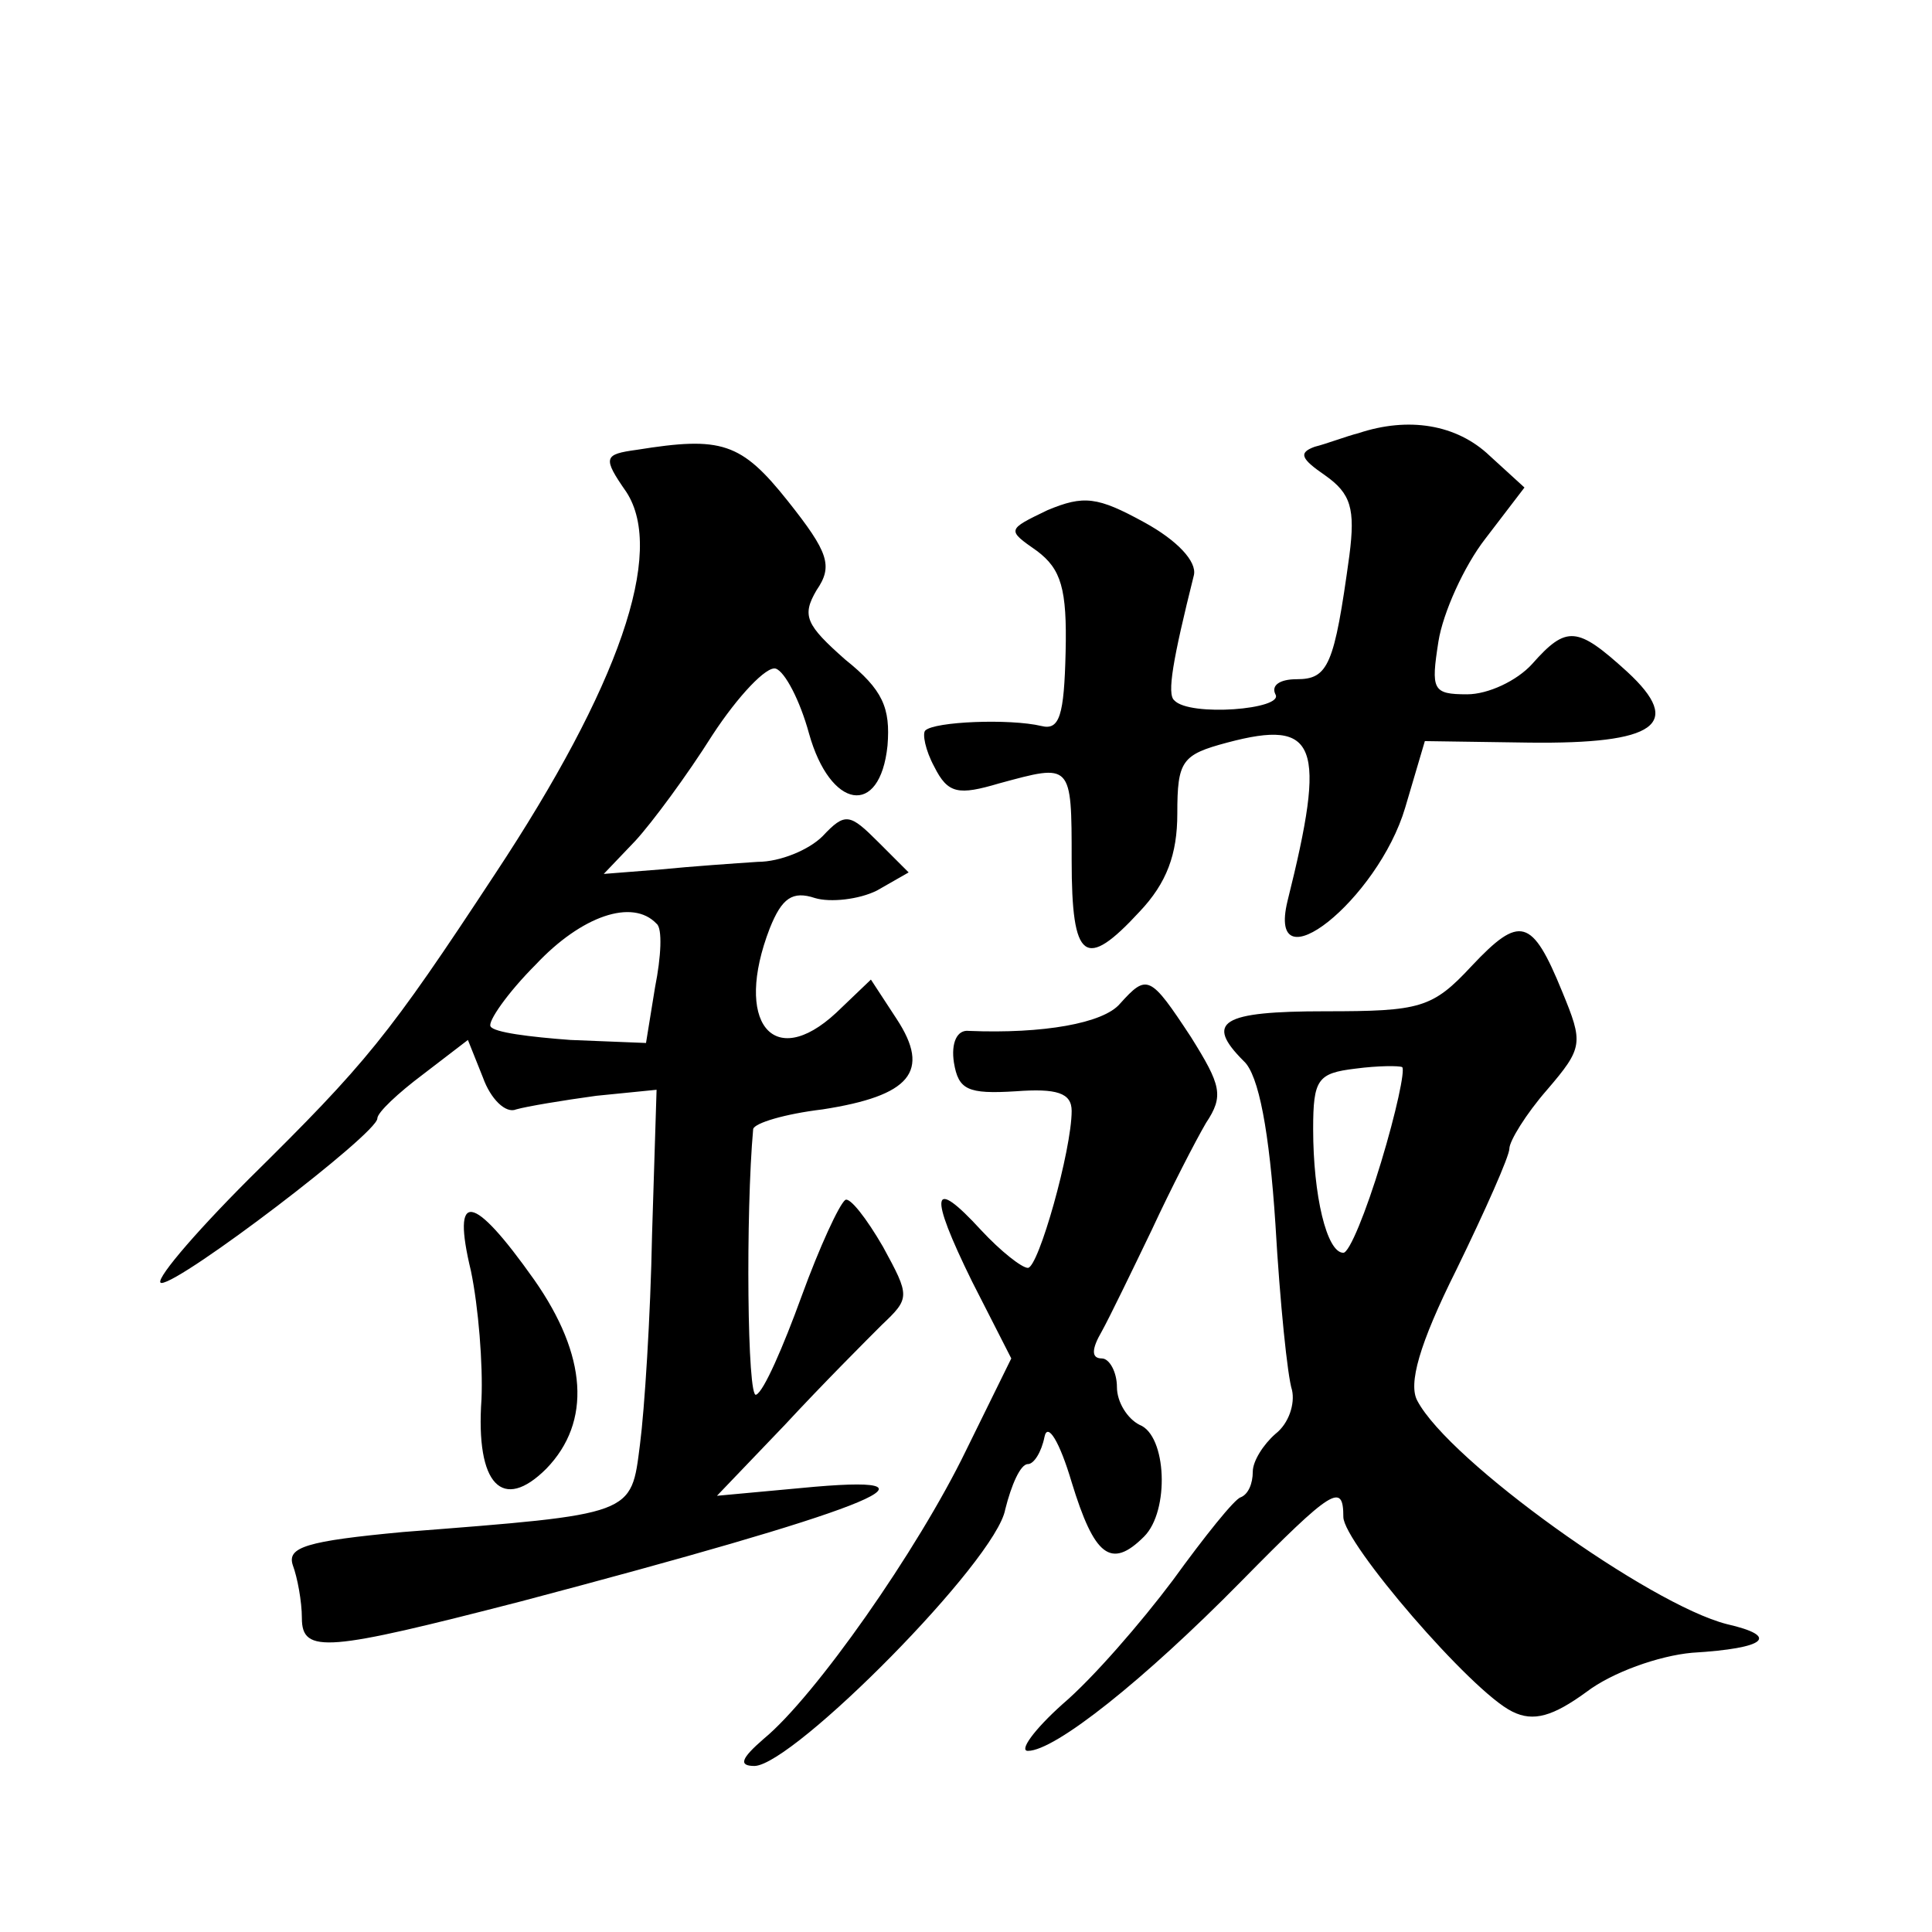 <?xml version="1.0" standalone="no"?>
<!DOCTYPE svg PUBLIC "-//W3C//DTD SVG 20010904//EN"
 "http://www.w3.org/TR/2001/REC-SVG-20010904/DTD/svg10.dtd">
<svg version="1.0" xmlns="http://www.w3.org/2000/svg"
 width="128pt" height="128pt" viewBox="0 0 128 128"
 preserveAspectRatio="xMidYMid meet">
<g transform="translate(0,128) scale(0.1,-0.1)"
fill="#0" stroke="none">
<path d="M900 993 c-8 -2 -21 -7 -29 -9 -11 -4 -9 -8 7 -19 17 -12 20 -22 16 -53
-10 -73 -14 -82 -35 -82 -11 0 -17 -4 -14 -10 6 -10 -57 -15 -67 -4 -5 4 -1 27
13 83 2 9 -11 23 -33 35 -31 17 -40 18 -64 8 -27 -13 -27 -13 -7 -27 16 -12 20
-25 19 -67 -1 -42 -4 -52 -16 -49 -21 5 -71 3 -77 -3 -2 -2 0 -13 6 -24 9 -18 16
-19 43 -11 48 13 48 14 48 -51 0 -67 9 -73 45 -34 18 19 25 38 25 65 0 35 3 39
33 47 60 16 66 -1 40 -105 -14 -58 60 1 78 62 l13 44 69 -1 c84 -1 103 12 65 47
-33 30 -40 31 -63 5 -10 -11 -29 -20 -43 -20 -23 0 -24 3 -19 35 3 19 17 50 31
68 l26 34 -23 21 c-22 21 -54 26 -87 15z M422 982 c-22 -3 -23 -5 -7 -28 26 -40
-5 -129 -87 -253 -71 -108 -85 -125 -163 -202 -38 -38 -64 -69 -58 -69 13 0 143
99 143 109 0 4 14 17 30 29 l30 23 10 -25 c5 -14 15 -24 22 -21 7 2 31 6 53 9 l40
4 -3 -96 c-1 -54 -5 -116 -8 -139 -6 -47 -3 -46 -157 -58 -64 -6 -77 -10 -73 -22
3 -8 6 -24 6 -35 0 -24 17 -22 145 11 227 60 289 84 195 76 l-65 -6 45 47 c25 27
54 56 64 66 19 18 19 19 1 52 -11 19 -22 33 -25 31 -4 -3 -17 -31 -29 -64 -12 -33
-25 -63 -30 -65 -6 -4 -7 121 -2 176 1 4 21 10 46 13 58 9 72 25 49 60 l-17 26
-23 -22 c-42 -39 -68 -6 -44 56 8 20 15 25 30 20 10 -3 29 -1 41 5 l21 12 -20 20
c-19 19 -22 20 -37 4 -9 -9 -28 -17 -43 -17 -15 -1 -44 -3 -64 -5 l-38 -3 21 22
c11 12 34 43 51 70 17 26 36 46 42 44 6 -2 16 -21 22 -43 14 -50 47 -56 52 -8 2
25 -3 37 -28 57 -26 23 -29 29 -19 46 11 16 8 25 -19 59 -31 39 -44 43 -100 34z
m13 -314 c4 -3 3 -22 -1 -42 l-6 -37 -50 2 c-27 2 -51 5 -53 9 -2 3 11 22 30 41
30 32 64 44 80 27z M975 640 c-26 -28 -34 -30 -97 -30 -69 0 -80 -7 -54 -33 10
-9 17 -47 21 -108 3 -52 8 -101 11 -110 2 -9 -2 -22 -11 -29 -8 -7 -15 -18 -15
-25 0 -8 -3 -15 -8 -17 -4 -1 -24 -26 -45 -55 -21 -28 -53 -65 -73 -82 -19 -17
-29 -31 -23 -31 18 0 77 47 141 112 61 62 68 66 68 43 0 -17 85 -116 112 -129 14
-7 27 -3 49 13 17 13 48 24 70 26 50 3 58 11 23 19 -51 13 -184 108 -205 148 -6
11 1 37 26 87 19 39 35 75 35 80 0 5 11 23 25 39 24 28 24 31 10 65 -20 49 -28
51 -60 17z m-60 -130 c-10 -33 -21 -60 -25 -60 -11 0 -20 38 -20 82 0 33 3 37 28
40 15 2 29 2 31 1 2 -2 -4 -30 -14 -63z M742 615 c-11 -13 -51 -20 -100 -18 -8
1 -12 -8 -10 -21 3 -18 9 -21 41 -19 27 2 37 -1 37 -13 0 -26 -22 -104 -29 -104
-4 0 -18 11 -31 25 -33 36 -35 25 -6 -34 l26 -51 -30 -61 c-32 -66 -100 -163 -134
-191 -15 -13 -17 -18 -6 -18 26 1 160 136 166 170 4 16 10 30 15 30 4 0 9 8 11
18 2 10 10 -3 18 -30 15 -49 26 -58 48 -36 17 17 15 67 -3 74 -8 4 -15 15 -15 25
0 10 -5 19 -10 19 -7 0 -7 6 0 18 5 9 20 40 33 67 13 28 29 59 36 71 12 18 10 25
-10 57 -27 41 -29 42 -47 22z M312 438 c5 -24 8 -62 7 -85 -4 -57 14 -75 43 -46
30 31 27 75 -8 125 -41 58 -55 60 -42 6z"/>
</g>
</svg>
